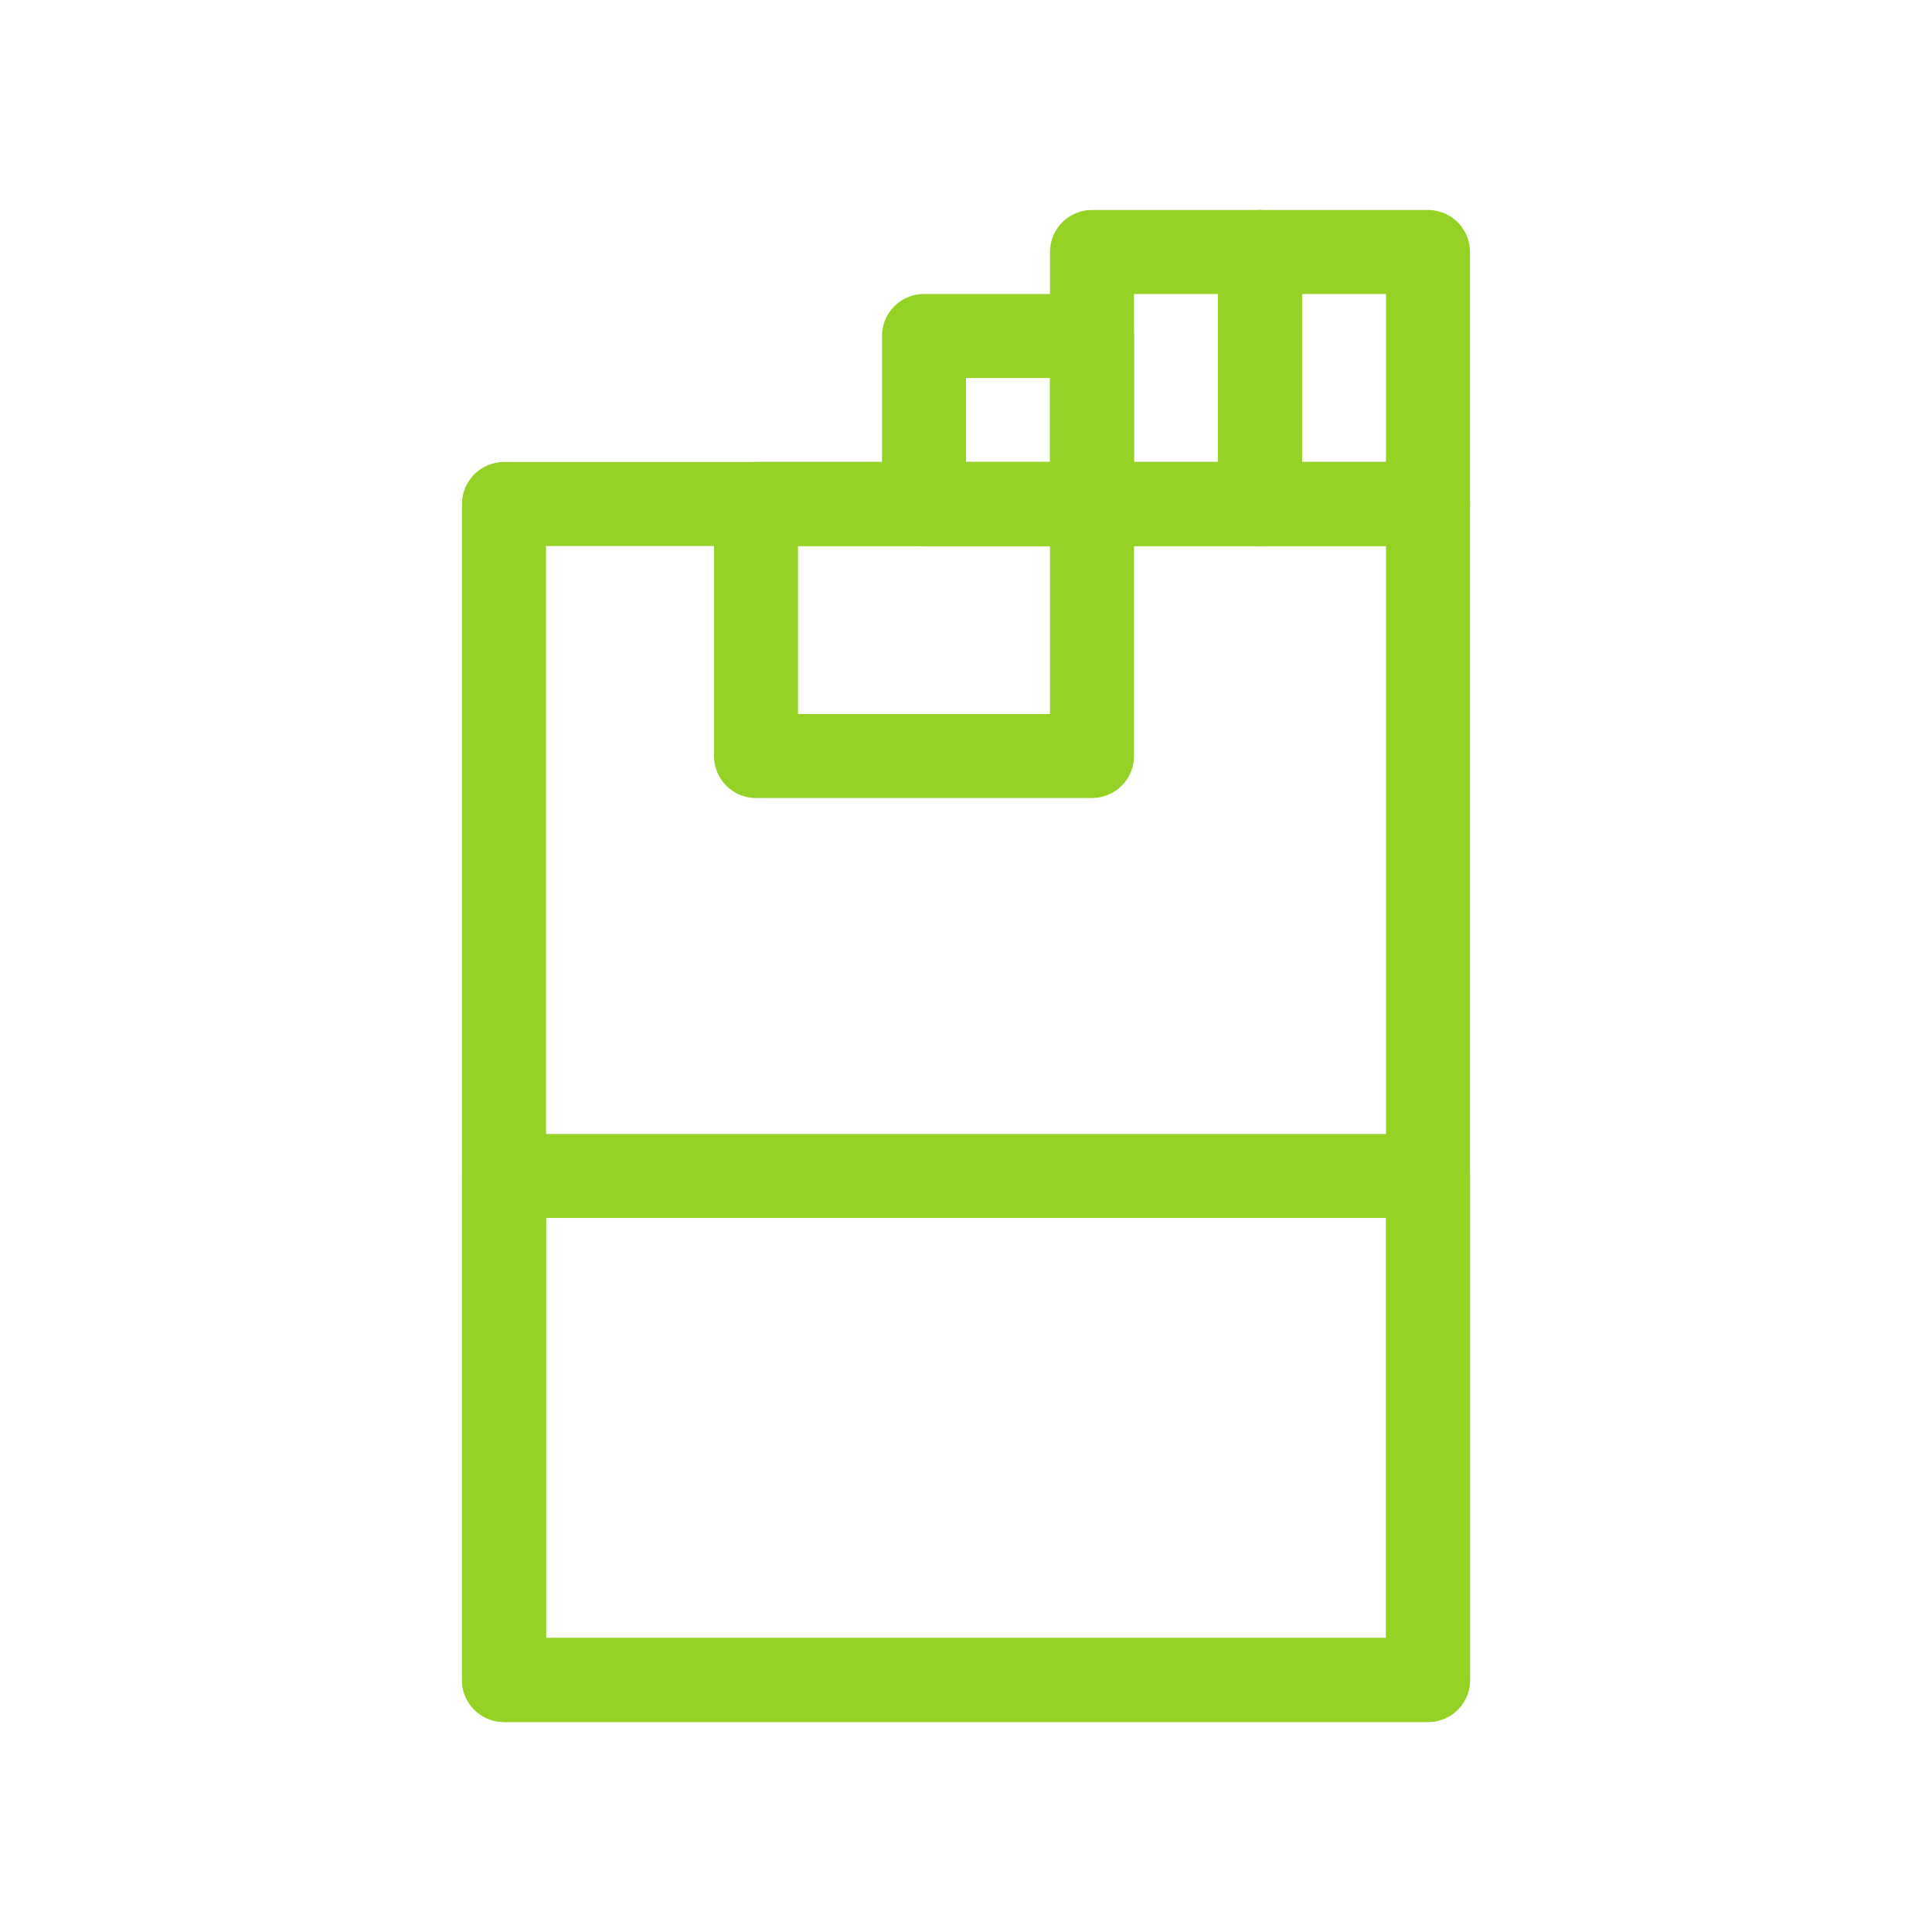 <?xml version="1.0" encoding="utf-8"?>
<!-- Generator: Adobe Illustrator 22.1.0, SVG Export Plug-In . SVG Version: 6.00 Build 0)  -->
<svg version="1.1" id="Слой_1" xmlns="http://www.w3.org/2000/svg" xmlns:xlink="http://www.w3.org/1999/xlink" x="0px" y="0px"
	 viewBox="0 0 23 23" style="enable-background:new 0 0 23 23;" xml:space="preserve">
<style type="text/css">
	.st0{fill:none;stroke:#94D226;stroke-linecap:round;stroke-linejoin:round;}
</style>
<rect x="6" y="6" class="st0" width="11" height="14"/>
<rect x="6" y="14" class="st0" width="11" height="6"/>
<rect x="9" y="6" class="st0" width="4" height="3"/>
<rect x="15" y="3" class="st0" width="2" height="3"/>
<rect x="13" y="3" class="st0" width="2" height="3"/>
<rect x="11" y="4" class="st0" width="2" height="2"/>
</svg>
